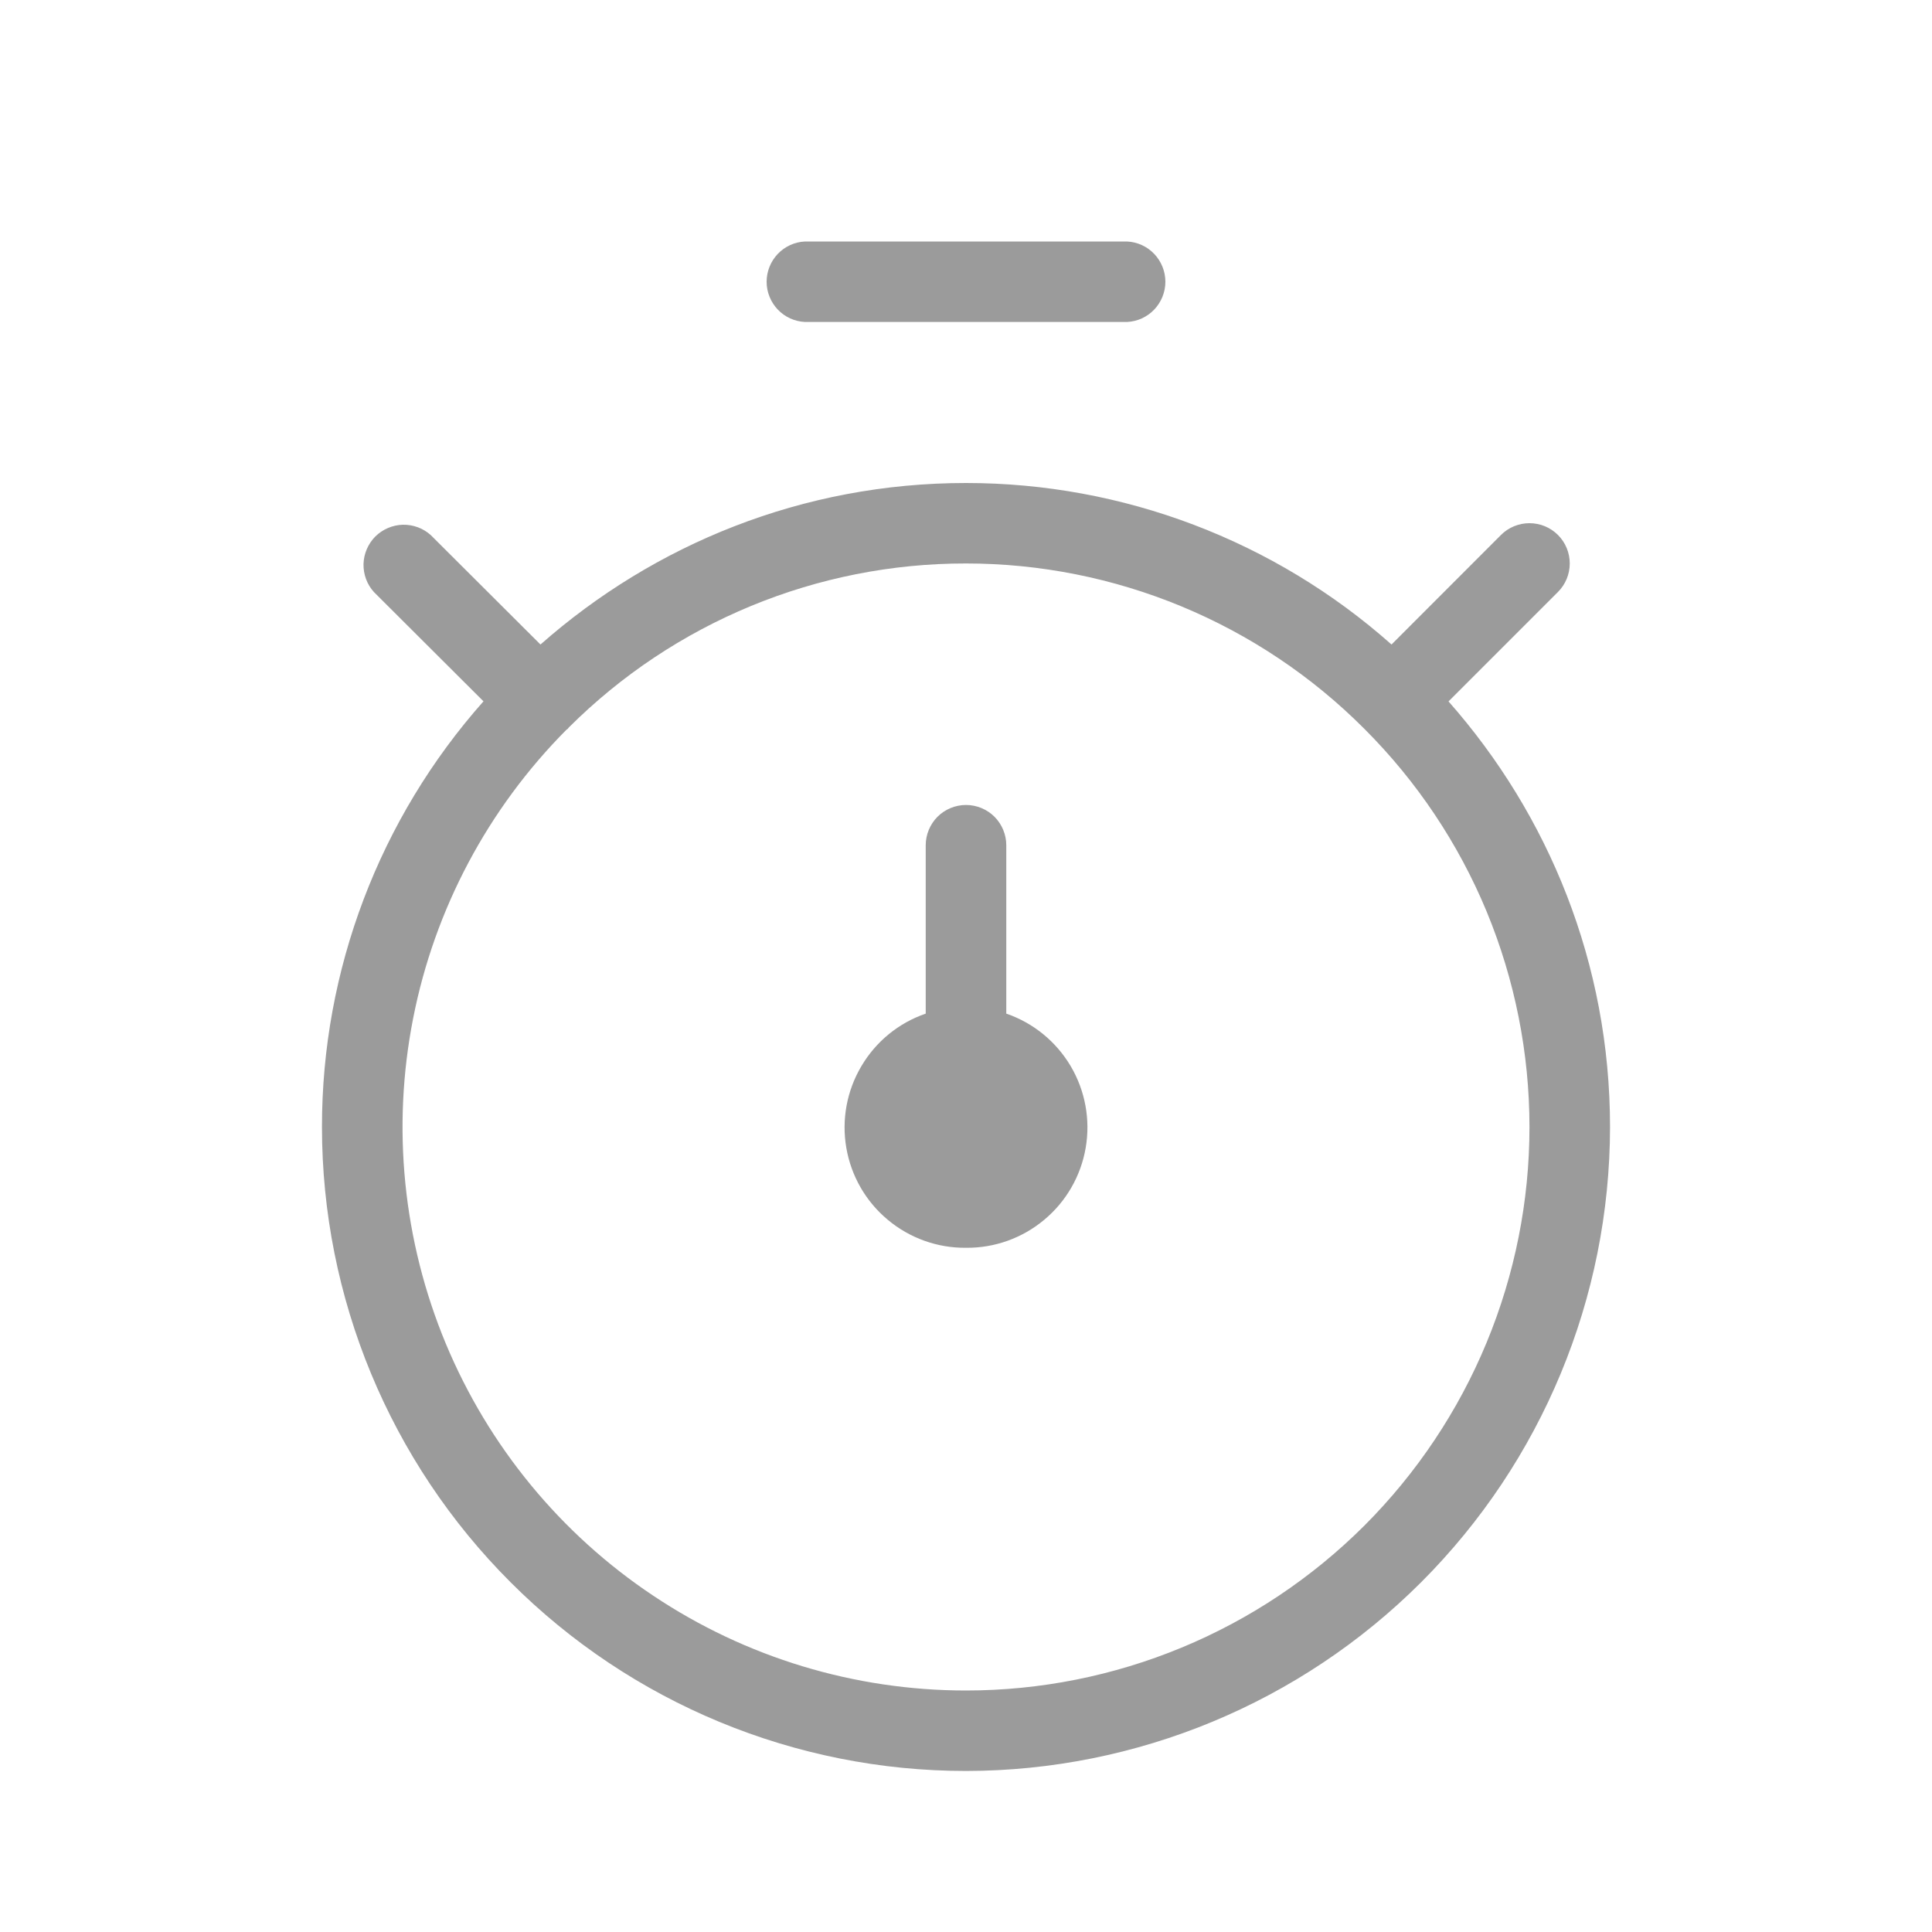 <svg width="20" height="20" viewBox="0 0 20 20" fill="none" xmlns="http://www.w3.org/2000/svg">
<path d="M8.333 3.333H11.667C11.774 3.328 11.875 3.282 11.949 3.204C12.022 3.127 12.064 3.024 12.064 2.917C12.064 2.809 12.022 2.706 11.949 2.629C11.875 2.551 11.774 2.505 11.667 2.5H8.333C8.226 2.505 8.125 2.551 8.051 2.629C7.978 2.706 7.936 2.809 7.936 2.917C7.936 3.024 7.978 3.127 8.051 3.204C8.125 3.282 8.226 3.328 8.333 3.333ZM14.995 7.261L16.128 6.128C16.206 6.05 16.25 5.944 16.25 5.833C16.25 5.722 16.206 5.616 16.128 5.538C16.05 5.46 15.944 5.416 15.833 5.416C15.722 5.416 15.616 5.46 15.538 5.538L14.405 6.672C13.191 5.594 11.623 5 10 5C8.309 5 6.77 5.635 5.595 6.672L4.46 5.54C4.381 5.468 4.277 5.43 4.17 5.432C4.063 5.435 3.961 5.479 3.885 5.554C3.81 5.63 3.766 5.732 3.763 5.839C3.761 5.946 3.799 6.05 3.871 6.129L5.005 7.26C3.927 8.475 3.332 10.042 3.333 11.666C3.333 13.434 4.035 15.13 5.286 16.38C6.536 17.631 8.232 18.333 10 18.333C11.768 18.331 13.462 17.628 14.712 16.379C15.962 15.129 16.665 13.434 16.667 11.667C16.667 9.976 16.033 8.437 14.995 7.261ZM10 17.5C8.848 17.5 7.721 17.159 6.763 16.519C5.804 15.88 5.057 14.971 4.614 13.907C4.172 12.843 4.054 11.672 4.277 10.541C4.499 9.41 5.052 8.371 5.864 7.554C5.868 7.55 5.874 7.549 5.878 7.544C5.882 7.541 5.883 7.535 5.888 7.531C6.979 6.442 8.458 5.831 10 5.833C10.765 5.833 11.523 5.984 12.23 6.277C12.937 6.57 13.579 6.999 14.12 7.541L14.126 7.547C14.667 8.088 15.097 8.73 15.39 9.437C15.682 10.144 15.833 10.902 15.833 11.667C15.833 12.433 15.682 13.191 15.389 13.899C15.096 14.607 14.666 15.25 14.125 15.792C13.583 16.333 12.94 16.763 12.232 17.056C11.524 17.349 10.766 17.5 10 17.5ZM10.417 10.493V8.75C10.417 8.695 10.406 8.641 10.385 8.59C10.364 8.54 10.334 8.494 10.295 8.455C10.256 8.416 10.21 8.386 10.16 8.365C10.109 8.344 10.055 8.333 10 8.333C9.945 8.333 9.891 8.344 9.84 8.365C9.79 8.386 9.744 8.416 9.705 8.455C9.666 8.494 9.636 8.54 9.615 8.59C9.594 8.641 9.583 8.695 9.583 8.75V10.493C9.303 10.589 9.067 10.782 8.917 11.037C8.766 11.291 8.711 11.591 8.761 11.882C8.811 12.174 8.963 12.438 9.19 12.627C9.417 12.817 9.704 12.92 10 12.917C10.296 12.92 10.583 12.817 10.81 12.627C11.037 12.438 11.189 12.174 11.239 11.882C11.289 11.591 11.234 11.291 11.084 11.037C10.933 10.782 10.697 10.589 10.417 10.493Z" fill="#9B9B9B"/>
</svg>
